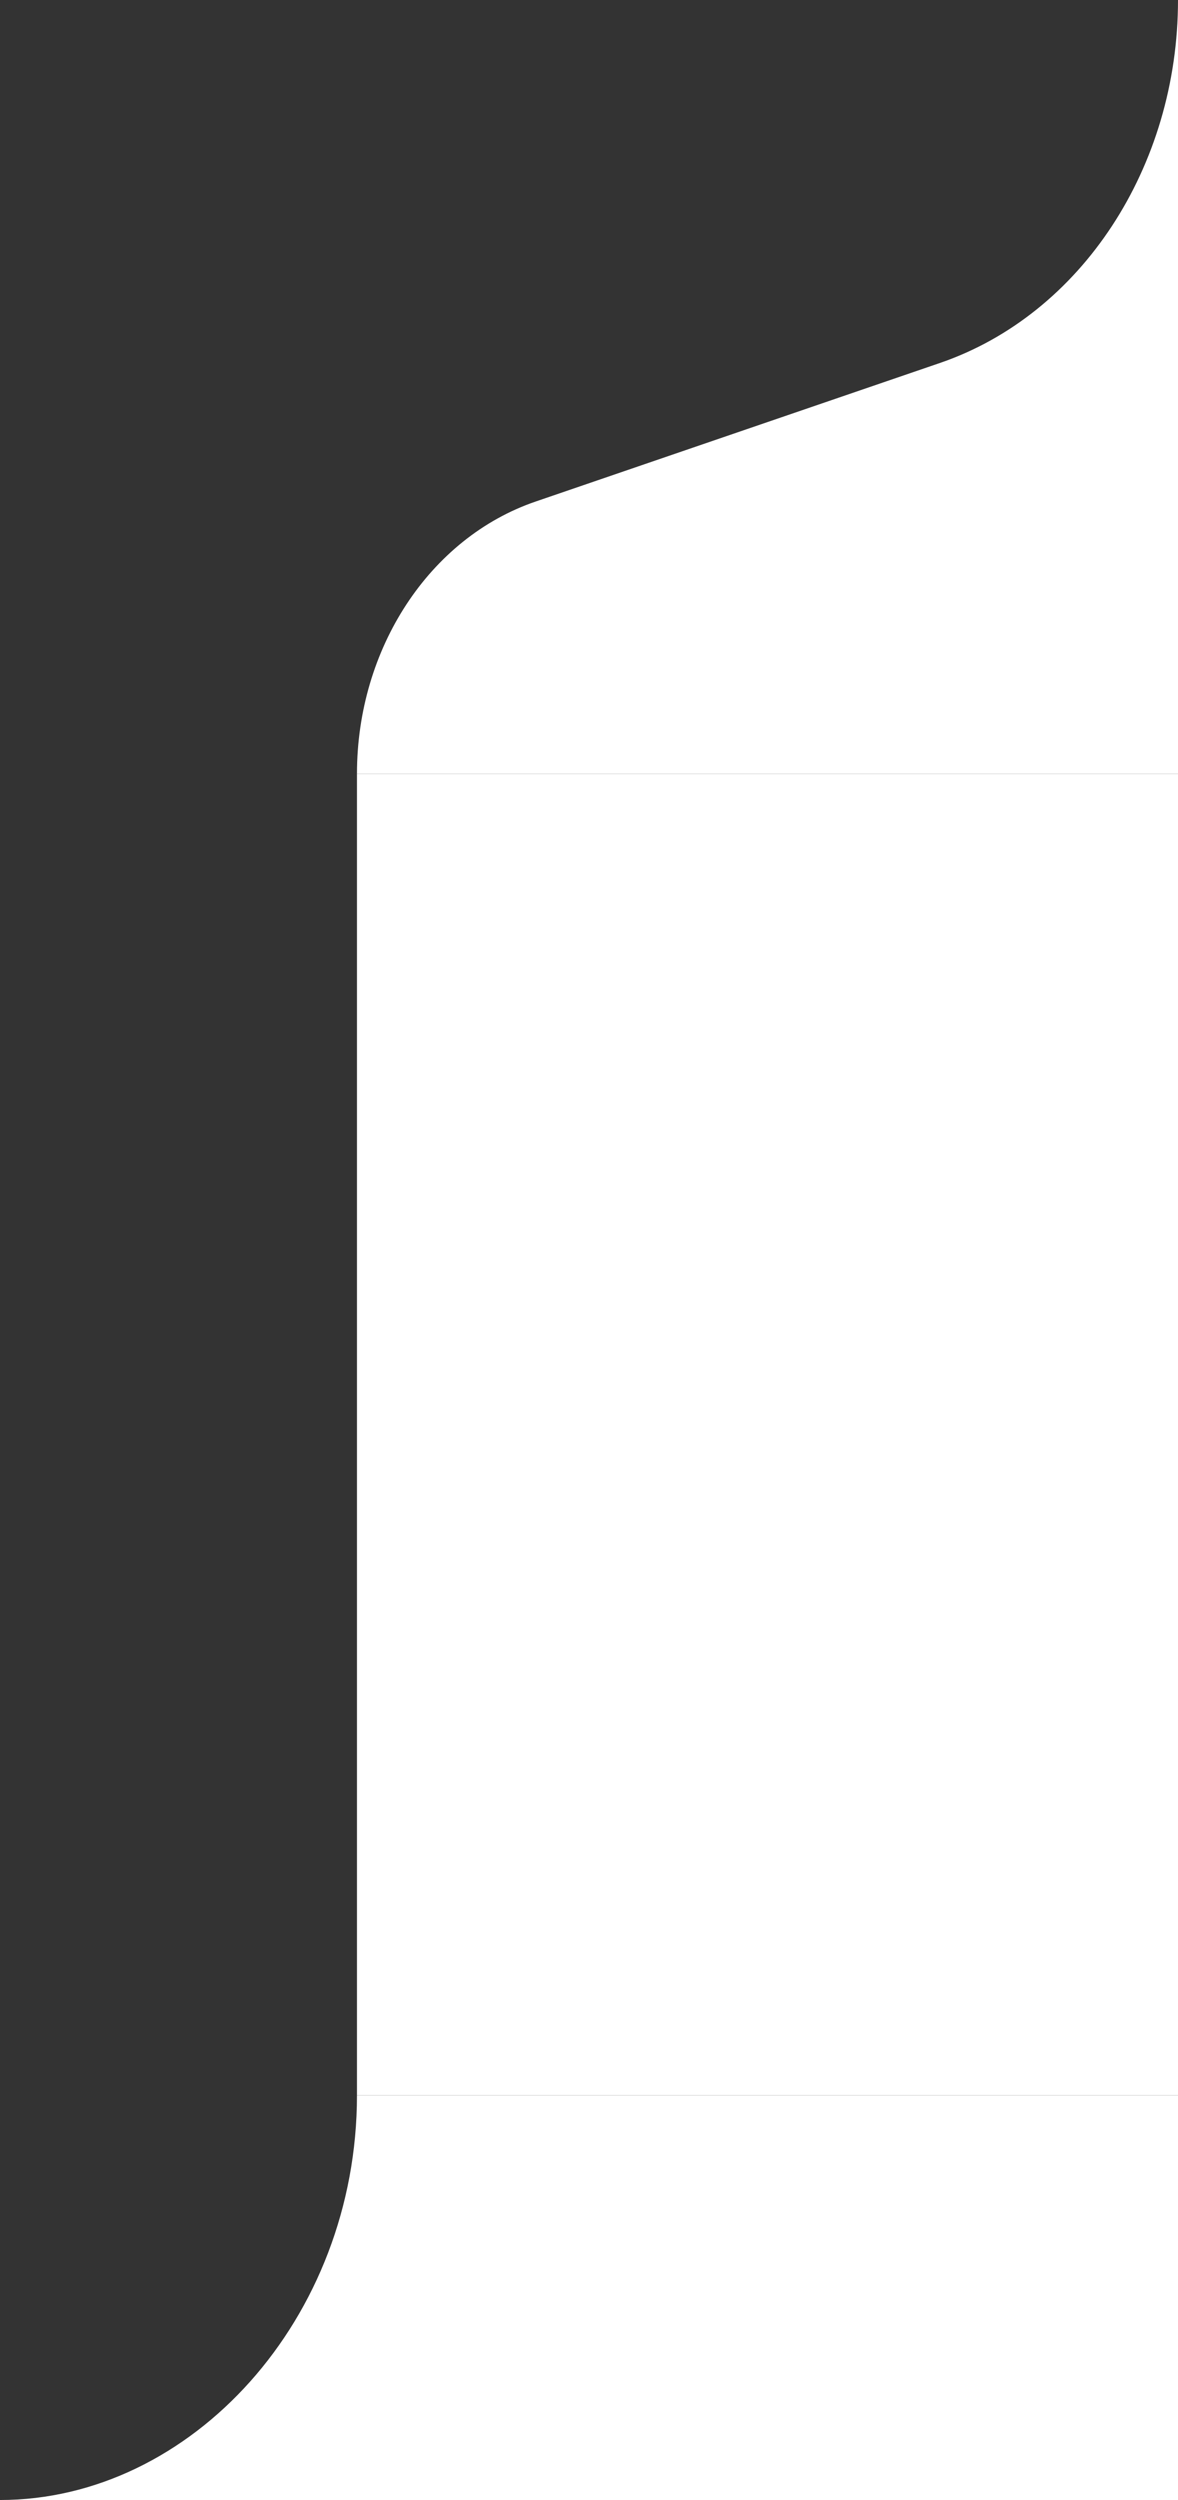 <svg width="99" height="210" viewBox="0 0 99 210" fill="none" xmlns="http://www.w3.org/2000/svg">
<rect x="0" y="0" width="99" height="210" fill="#333333" stroke="none"/>
<path d="M45.008 42.132L78.99 30.491C90.873 26.42 99 14.037 99 -3.01609e-06L99 65L30 65C30 54.472 36.095 45.185 45.008 42.132Z" fill="white"/>
<rect width="111" height="69" transform="matrix(4.37114e-08 1 1 -4.37114e-08 30 65)" fill="white"/>
<path d="M9.11558e-06 210C16.081 210 30 194.778 30 176L99 176L99 210L9.11558e-06 210Z" fill="white"/>
</svg>

